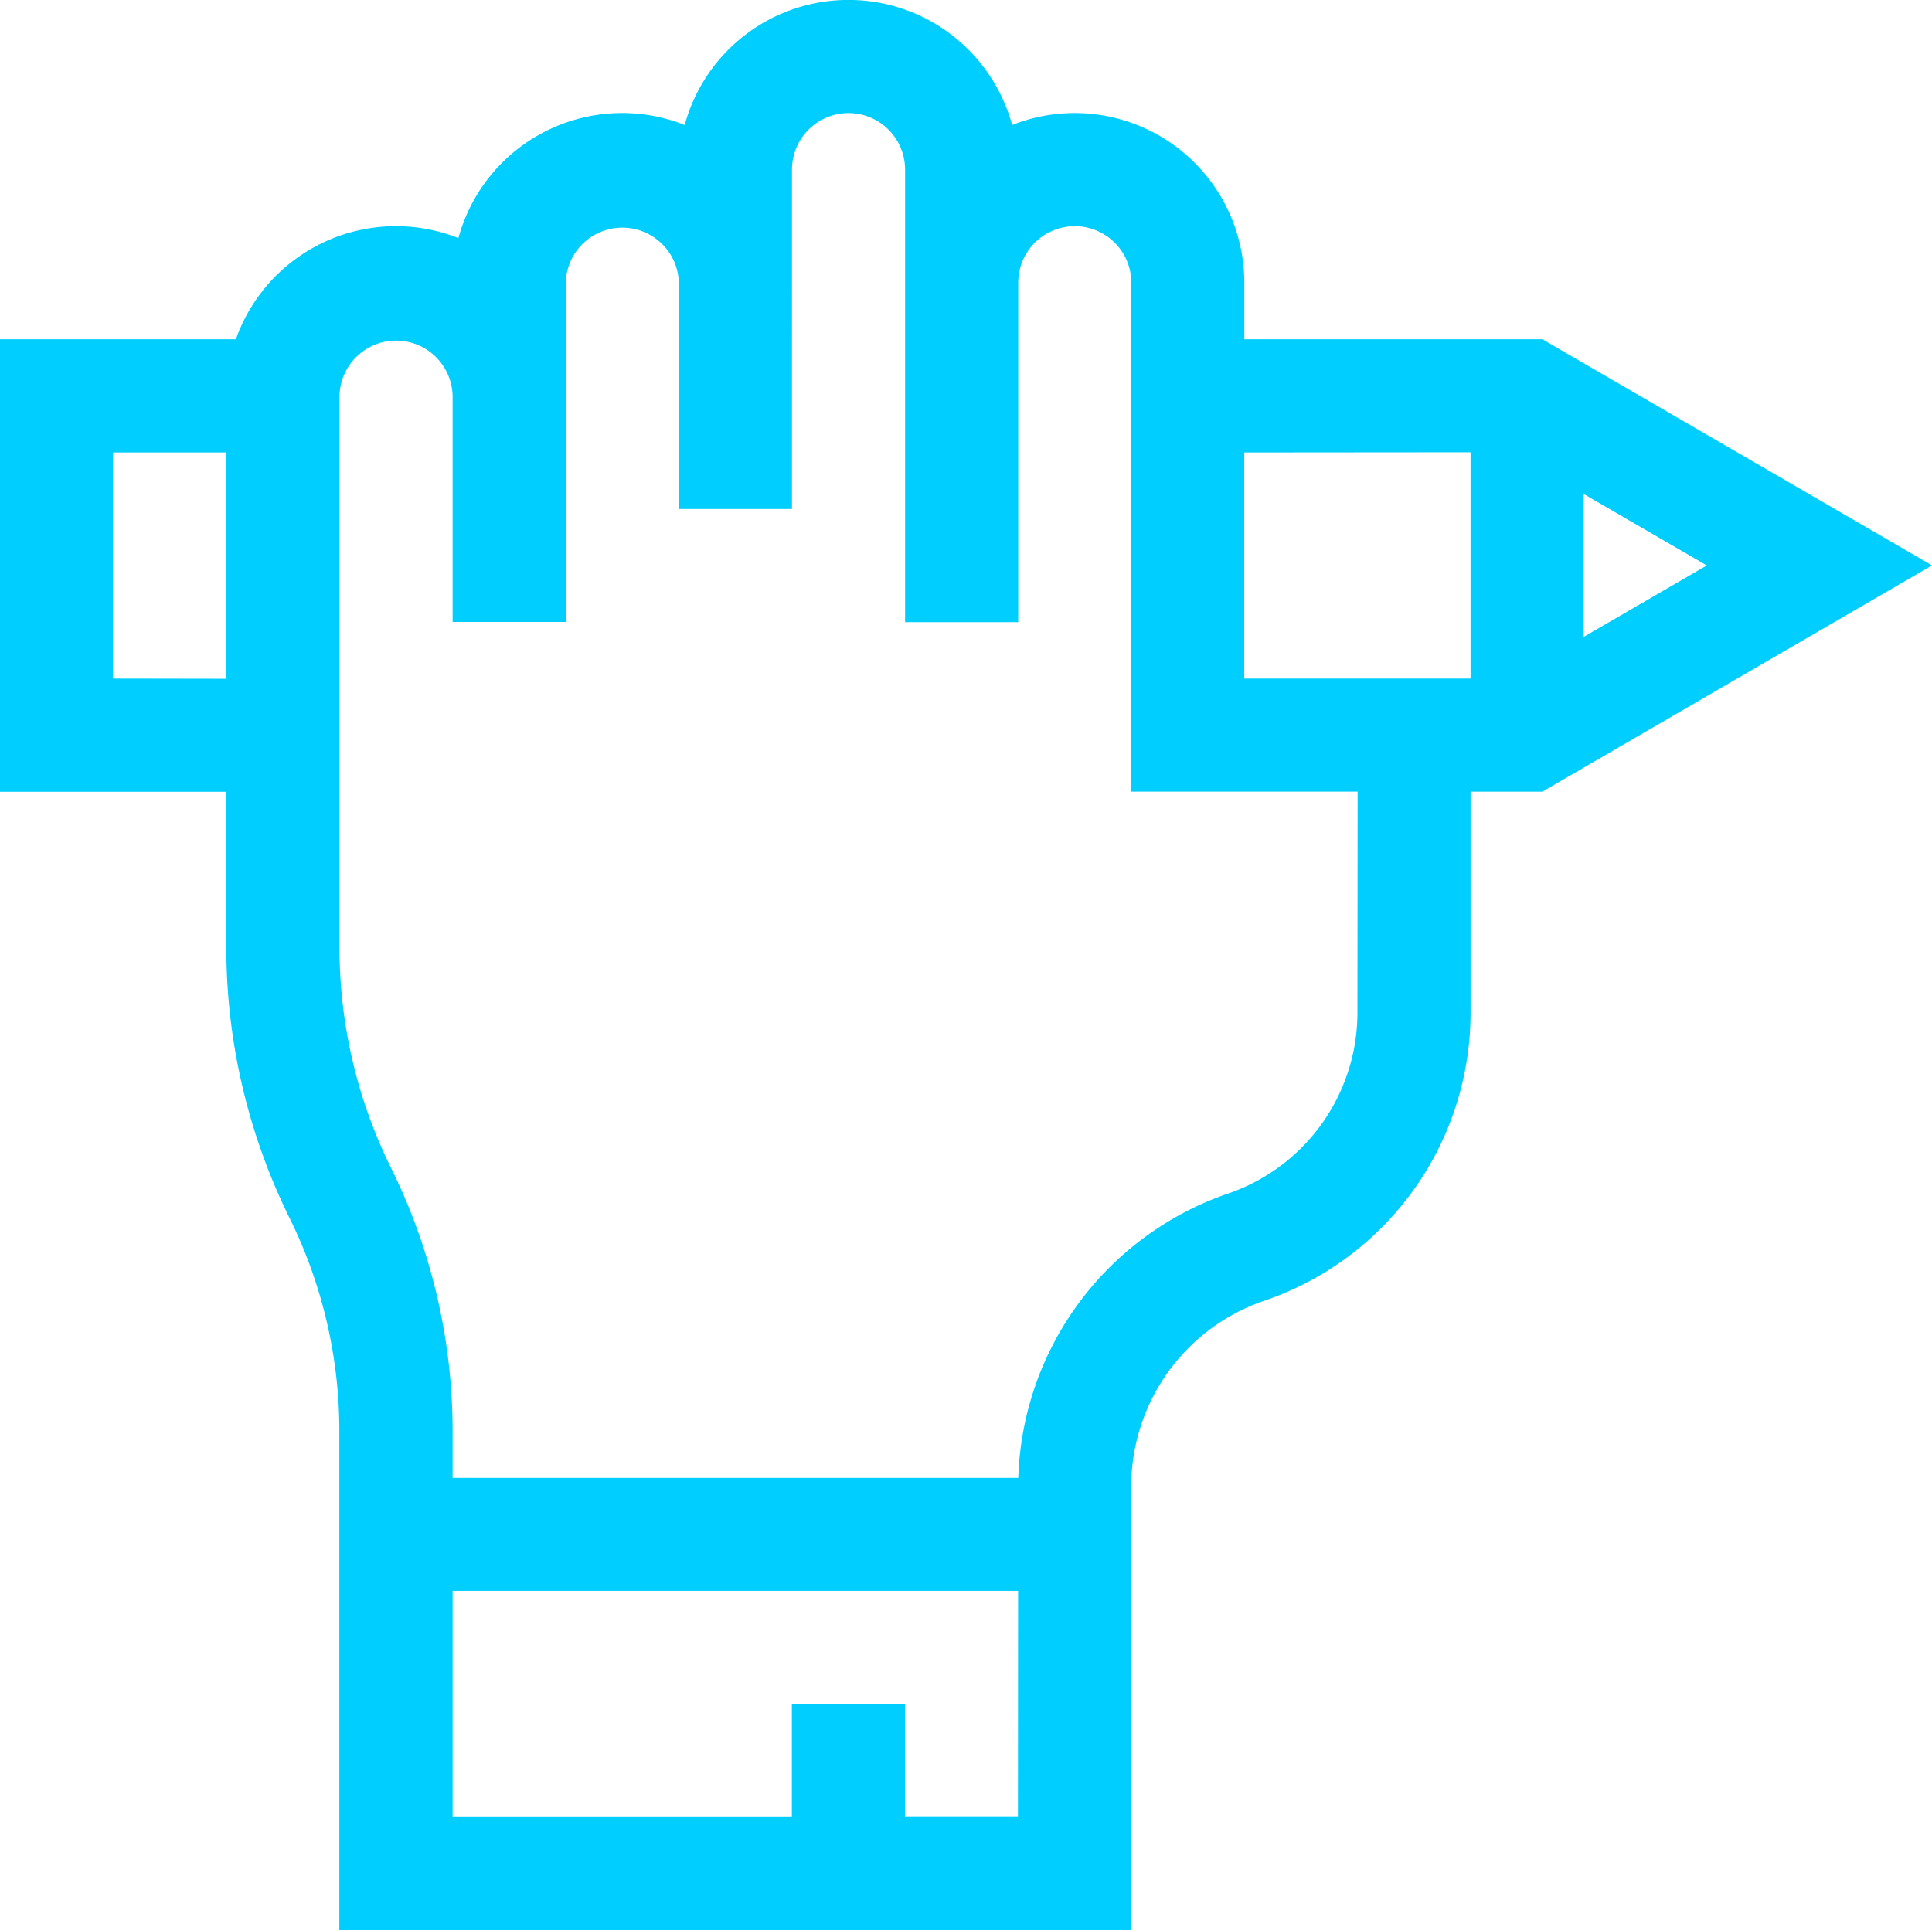 <svg xmlns="http://www.w3.org/2000/svg" width="50.368" height="50.331" viewBox="0 0 50.368 50.331"><defs><style>.a{fill:#00ceff;}</style></defs><path class="a" d="M32.44,9.347V7.873A4.423,4.423,0,0,0,26.387,3.76a4.424,4.424,0,0,0-8.537,0,4.424,4.424,0,0,0-5.9,2.949,4.424,4.424,0,0,0-5.8,2.638H0v11.8H5.9v4.076a15.956,15.956,0,0,0,1.63,7A12.553,12.553,0,0,1,8.847,37.81V50.831H29.491V39.274a5.123,5.123,0,0,1,3.415-4.837A7.934,7.934,0,0,0,38.338,26.9V21.144H40.21l10.158-5.9L40.21,9.347ZM2.949,18.195V12.3H5.9v5.9Zm35.389-5.9v5.9h-5.9V12.3Zm-11.8,35.585H23.593V44.933H20.644v2.949H11.8v-5.9H26.542ZM35.389,26.9a4.988,4.988,0,0,1-3.415,4.738,8.106,8.106,0,0,0-5.427,7.4H11.8V37.81a15.522,15.522,0,0,0-1.63-6.906,12.944,12.944,0,0,1-1.319-5.685v-14.4a1.475,1.475,0,0,1,2.949,0v5.9h2.949V7.873a1.475,1.475,0,0,1,2.949,0v5.9h2.949V4.924a1.474,1.474,0,1,1,2.949,0v11.8h2.949V7.873a1.474,1.474,0,0,1,2.949,0V21.143h5.9Zm5.9-9.793V13.383l3.208,1.862Zm0,0" transform="translate(0 -0.5)"/></svg>
